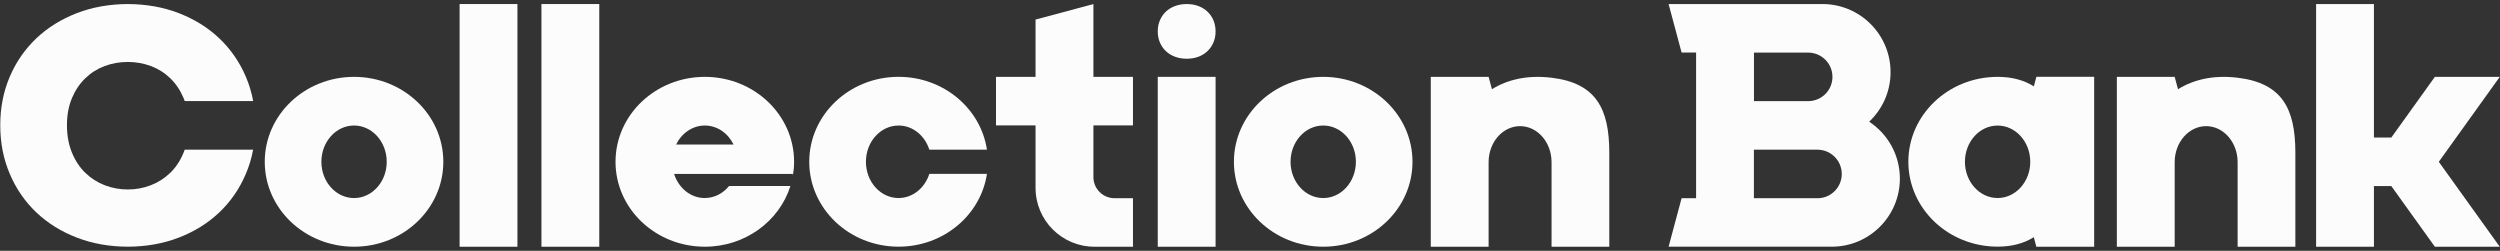 <svg width="309" height="31" viewBox="0 0 309 31" fill="none" xmlns="http://www.w3.org/2000/svg">
<rect x="0" y="0" width="309" height="31" fill="#333333" stroke="none"/>
<path d="M56.807 0.5V30.496H63.955V0.5H56.807Z" fill="#FCFCFC"/>
<path d="M66.922 0.5V30.496H74.07V0.5H66.922Z" fill="#FCFCFC"/>
<path d="M163.55 9.5C157.455 9.5 152.512 14.198 152.512 19.997C152.512 25.795 157.451 30.493 163.55 30.493C169.649 30.493 174.584 25.795 174.584 19.997C174.584 14.198 169.645 9.5 163.55 9.5ZM163.55 24.479C161.32 24.479 159.512 22.473 159.512 19.997C159.512 17.521 161.32 15.514 163.55 15.514C165.781 15.514 167.588 17.521 167.588 19.997C167.588 22.473 165.781 24.479 163.55 24.479Z" fill="#FCFCFC"/>
<path d="M43.761 9.5C37.666 9.5 32.723 14.198 32.723 19.997C32.723 25.795 37.662 30.493 43.761 30.493C49.86 30.493 54.795 25.795 54.795 19.997C54.795 14.198 49.856 9.5 43.761 9.5ZM43.761 24.479C41.531 24.479 39.723 22.473 39.723 19.997C39.723 17.521 41.531 15.514 43.761 15.514C45.992 15.514 47.799 17.521 47.799 19.997C47.799 22.473 45.992 24.479 43.761 24.479Z" fill="#FCFCFC"/>
<path d="M143.098 9.499V30.496H150.246V9.499H143.098Z" fill="#FCFCFC"/>
<path d="M143.36 2.519C143.534 2.104 143.779 1.749 144.092 1.448C144.405 1.148 144.782 0.915 145.227 0.75C145.667 0.585 146.154 0.5 146.678 0.5C147.203 0.5 147.694 0.585 148.13 0.75C148.562 0.915 148.938 1.148 149.252 1.448C149.565 1.749 149.81 2.104 149.984 2.519C150.157 2.934 150.246 3.391 150.246 3.886C150.246 4.381 150.157 4.826 149.984 5.24C149.81 5.655 149.565 6.011 149.252 6.311C148.938 6.612 148.566 6.845 148.13 7.01C147.694 7.175 147.212 7.259 146.678 7.259C146.145 7.259 145.667 7.175 145.227 7.01C144.786 6.845 144.405 6.612 144.092 6.311C143.779 6.011 143.534 5.655 143.36 5.24C143.187 4.826 143.098 4.373 143.098 3.886C143.098 3.399 143.182 2.934 143.36 2.519Z" fill="#FCFCFC"/>
<path d="M111.066 24.479C108.835 24.479 107.028 22.473 107.028 19.997C107.028 17.521 108.835 15.515 111.066 15.515C112.822 15.515 114.312 16.763 114.867 18.499H121.986C121.224 13.411 116.623 9.496 111.062 9.496C104.967 9.496 100.023 14.198 100.023 19.993C100.023 25.787 104.963 30.489 111.062 30.489C116.623 30.489 121.22 26.578 121.986 21.491H114.867C114.312 23.226 112.822 24.475 111.066 24.475V24.479Z" fill="#FCFCFC"/>
<path d="M87.116 24.479C85.36 24.479 83.87 23.234 83.316 21.495H90.917H97.998V21.732C98.096 21.169 98.15 20.585 98.15 19.997C98.15 14.198 93.211 9.5 87.116 9.5C81.022 9.5 76.078 14.202 76.078 19.997C76.078 25.791 81.017 30.493 87.116 30.493C92.115 30.493 96.339 27.327 97.693 22.989H90.113C89.377 23.899 88.306 24.474 87.116 24.474V24.479ZM87.116 15.514C88.653 15.514 89.986 16.467 90.672 17.868H83.565C84.247 16.467 85.584 15.514 87.121 15.514H87.116Z" fill="#FCFCFC"/>
<path d="M135.143 0.504L127.994 2.417V9.502H123.105V15.5H127.994V23.22C127.994 27.241 131.253 30.495 135.274 30.495H140.035V24.498H137.754C136.315 24.498 135.147 23.33 135.147 21.891V15.5H140.035V9.502H135.147V0.504H135.143Z" fill="#FCFCFC"/>
<path d="M276.562 9.606C273.54 9.246 271.098 9.851 269.202 11.028L268.791 9.5H261.643V30.497H268.791V19.992C268.817 17.554 270.548 15.591 272.681 15.591C274.814 15.591 276.545 17.559 276.571 19.992V30.497H283.707V18.816C283.694 13.432 282.077 10.266 276.562 9.606Z" fill="#FCFCFC"/>
<path d="M191.763 9.606C188.741 9.246 186.299 9.851 184.403 11.028L183.992 9.5H176.844V30.497H183.992V19.992C184.018 17.554 185.749 15.591 187.882 15.591C190.015 15.591 191.746 17.559 191.772 19.992V30.497H198.908V18.816C198.895 13.432 197.278 10.266 191.763 9.606Z" fill="#FCFCFC"/>
<path d="M22.696 18.856C22.29 19.855 21.74 20.685 21.046 21.358C20.351 22.031 19.552 22.543 18.646 22.894C17.74 23.245 16.788 23.419 15.793 23.419C14.798 23.419 13.846 23.245 12.94 22.894C12.035 22.543 11.235 22.031 10.54 21.358C9.846 20.685 9.296 19.851 8.89 18.856C8.479 17.862 8.276 16.736 8.276 15.475C8.276 14.213 8.484 13.1 8.89 12.135C9.296 11.166 9.846 10.345 10.54 9.676C11.235 9.003 12.035 8.499 12.94 8.161C13.846 7.826 14.798 7.657 15.793 7.657C16.788 7.657 17.74 7.826 18.646 8.161C19.552 8.499 20.351 9.003 21.046 9.676C21.74 10.349 22.29 11.166 22.696 12.135C22.747 12.254 22.794 12.372 22.836 12.495H31.292C31.098 11.445 30.797 10.438 30.387 9.481C29.604 7.653 28.507 6.074 27.102 4.737C25.697 3.403 24.021 2.367 22.082 1.617C20.182 0.885 18.087 0.513 15.797 0.5C13.508 0.513 11.412 0.885 9.512 1.617C7.574 2.367 5.897 3.408 4.492 4.737C3.087 6.074 1.987 7.649 1.208 9.481C0.425 11.31 0.031 13.312 0.031 15.475C0.031 17.637 0.421 19.648 1.208 21.489C1.991 23.338 3.087 24.926 4.492 26.255C5.897 27.592 7.574 28.629 9.512 29.374C11.425 30.11 13.52 30.483 15.797 30.491C18.07 30.483 20.169 30.11 22.082 29.374C24.021 28.629 25.697 27.592 27.102 26.255C28.507 24.921 29.608 23.334 30.387 21.489C30.793 20.537 31.093 19.538 31.288 18.497H22.832C22.789 18.619 22.743 18.738 22.696 18.856Z" fill="#FCFCFC"/>
<path d="M308.968 9.502H300.948L295.568 16.998H293.418V0.504H286.27V30.495H293.418V23H295.568L300.948 30.495H308.968L301.435 19.999L308.968 9.502Z" fill="#FCFCFC"/>
<path d="M251.694 9.5L251.381 10.673C250.2 9.928 248.727 9.5 246.903 9.5C240.812 9.5 235.873 14.198 235.873 19.993C235.873 25.787 240.812 30.485 246.903 30.485C248.723 30.485 250.2 30.058 251.377 29.317L251.69 30.493H258.839V9.496H251.69L251.694 9.5ZM246.903 24.475C244.672 24.475 242.865 22.469 242.865 19.997C242.865 17.525 244.672 15.519 246.903 15.519C249.133 15.519 250.941 17.525 250.941 19.997C250.941 22.469 249.133 24.475 246.903 24.475Z" fill="#FCFCFC"/>
<path d="M231.028 15.043C232.657 13.506 233.673 11.331 233.673 8.918C233.673 4.271 229.906 0.5 225.255 0.5C225.145 0.5 206.238 0.5 206.238 0.5L207.847 6.497H209.637V24.494H207.847L206.238 30.491C206.238 30.491 226.245 30.491 226.406 30.491C231.053 30.491 234.824 26.724 234.824 22.073C234.824 19.131 233.313 16.545 231.028 15.039V15.043ZM216.786 6.502H223.562C225.187 6.544 226.491 7.869 226.491 9.502C226.491 11.136 225.187 12.461 223.562 12.499H223.498C223.498 12.499 223.498 12.499 223.494 12.499C223.49 12.499 223.494 12.499 223.49 12.499H216.79V6.502H216.786ZM224.641 24.498C224.641 24.498 224.633 24.498 224.624 24.498H216.781V18.501H224.624C224.624 18.501 224.633 18.501 224.641 18.501C226.296 18.501 227.642 19.843 227.642 21.502C227.642 23.161 226.3 24.502 224.641 24.502V24.498Z" fill="#FCFCFC"/>
</svg>
